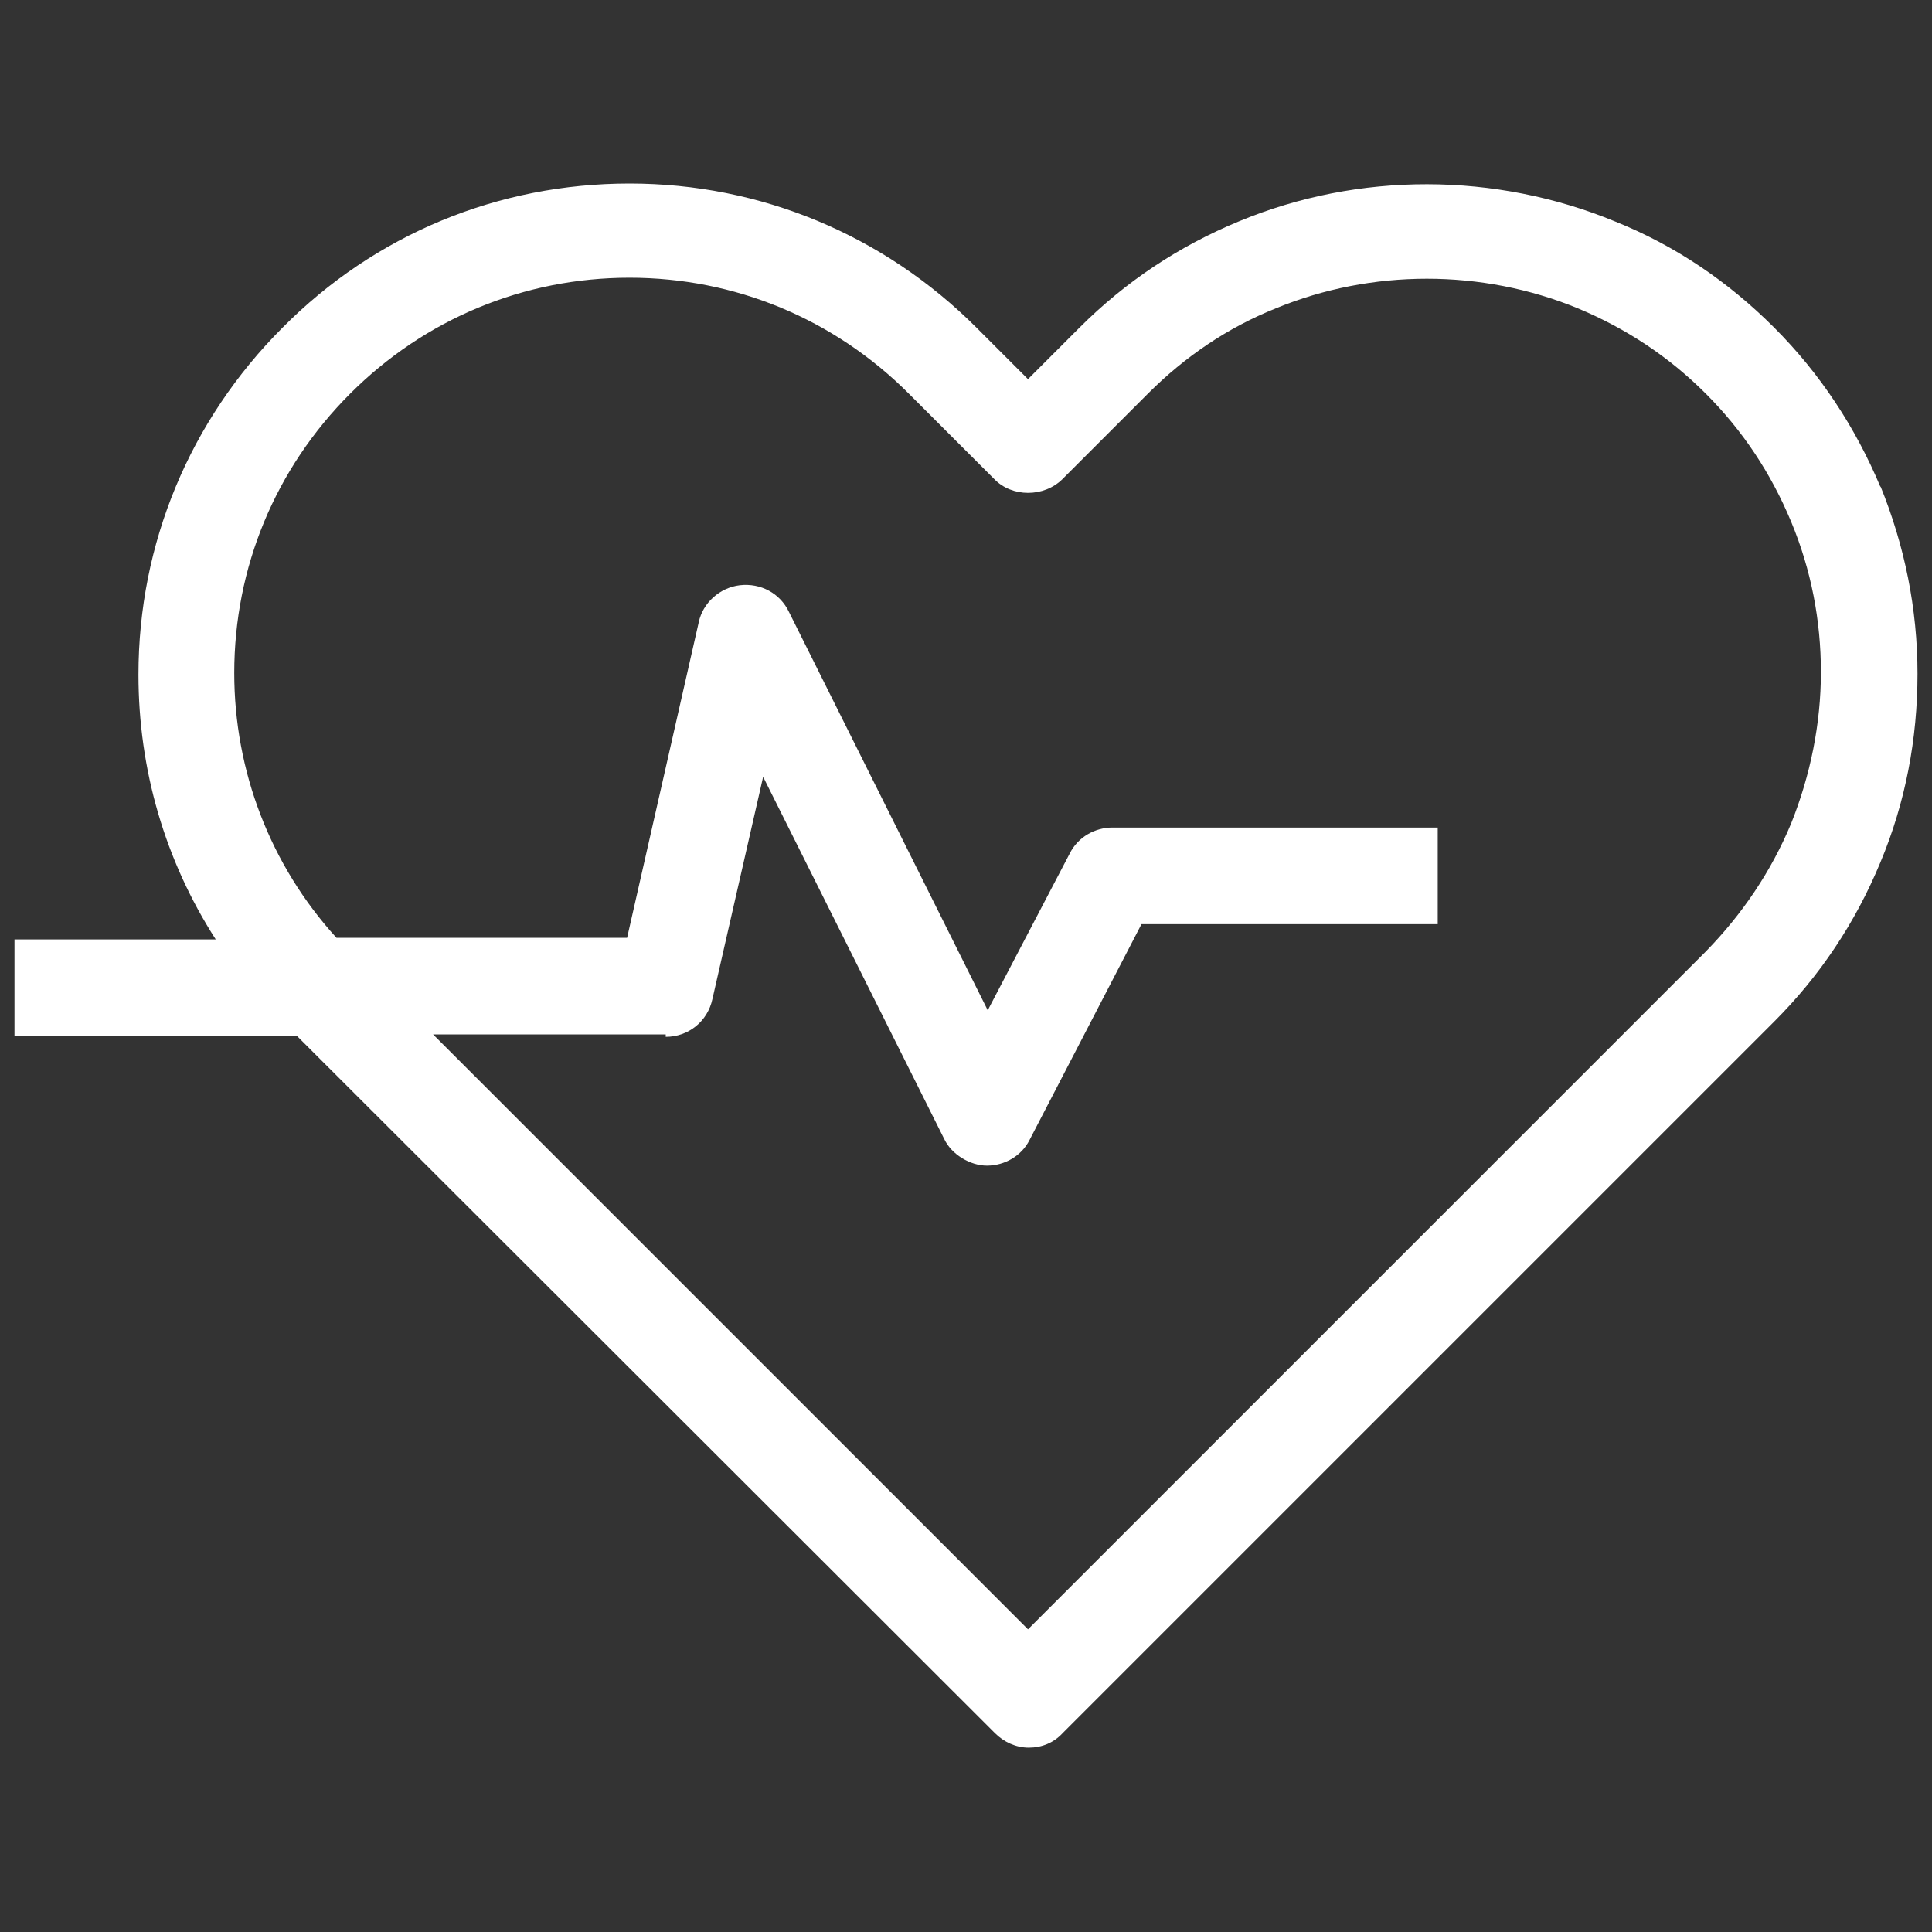<?xml version="1.0" encoding="UTF-8"?> <svg xmlns="http://www.w3.org/2000/svg" id="Layer_1" width="24" height="24" viewBox="0 0 24 24"><rect x="0" y="0" width="24" height="24" fill="#333333" stroke="none"/><path d="M23.36,6.05c-.31-.74-.75-1.41-1.32-1.98-.57-.57-1.23-1.02-1.98-1.32-1.48-.61-3.18-.62-4.67,0-.75.31-1.41.75-1.98,1.32l-.64.64-.64-.64c-1.15-1.15-2.68-1.79-4.31-1.79s-3.16.63-4.31,1.79c-1.15,1.15-1.79,2.68-1.79,4.31,0,1.18.33,2.31.96,3.29H.18v1.2h3.51l8.67,8.66c.11.11.26.18.42.18s.31-.06.42-.18l8.84-8.84c.57-.57,1.01-1.23,1.32-1.98.31-.74.46-1.53.46-2.34s-.16-1.59-.46-2.33ZM8.27,12.88c.28,0,.52-.19.58-.47l.63-2.76,2.25,4.5c.09.19.32.33.53.33h0c.22,0,.43-.12.53-.32l1.39-2.68h3.68v-1.2h-4.04c-.22,0-.43.12-.53.32l-1.02,1.95-2.47-4.95c-.11-.23-.35-.36-.61-.33-.25.03-.46.22-.51.46l-.89,3.92h-3.61c-.82-.9-1.27-2.07-1.27-3.29,0-1.31.51-2.54,1.44-3.47.93-.93,2.16-1.44,3.47-1.44s2.54.51,3.47,1.44l1.06,1.06c.22.23.62.23.85,0l1.06-1.06c.46-.46.99-.82,1.59-1.06,1.19-.49,2.56-.49,3.75,0,.6.25,1.13.6,1.59,1.06.46.46.81.99,1.06,1.59.25.6.37,1.23.37,1.87s-.13,1.28-.37,1.88c-.25.6-.61,1.13-1.06,1.59l-8.42,8.42-7.39-7.39h2.89Z" style="fill:#fff; stroke-width:0px;"></path></svg> 